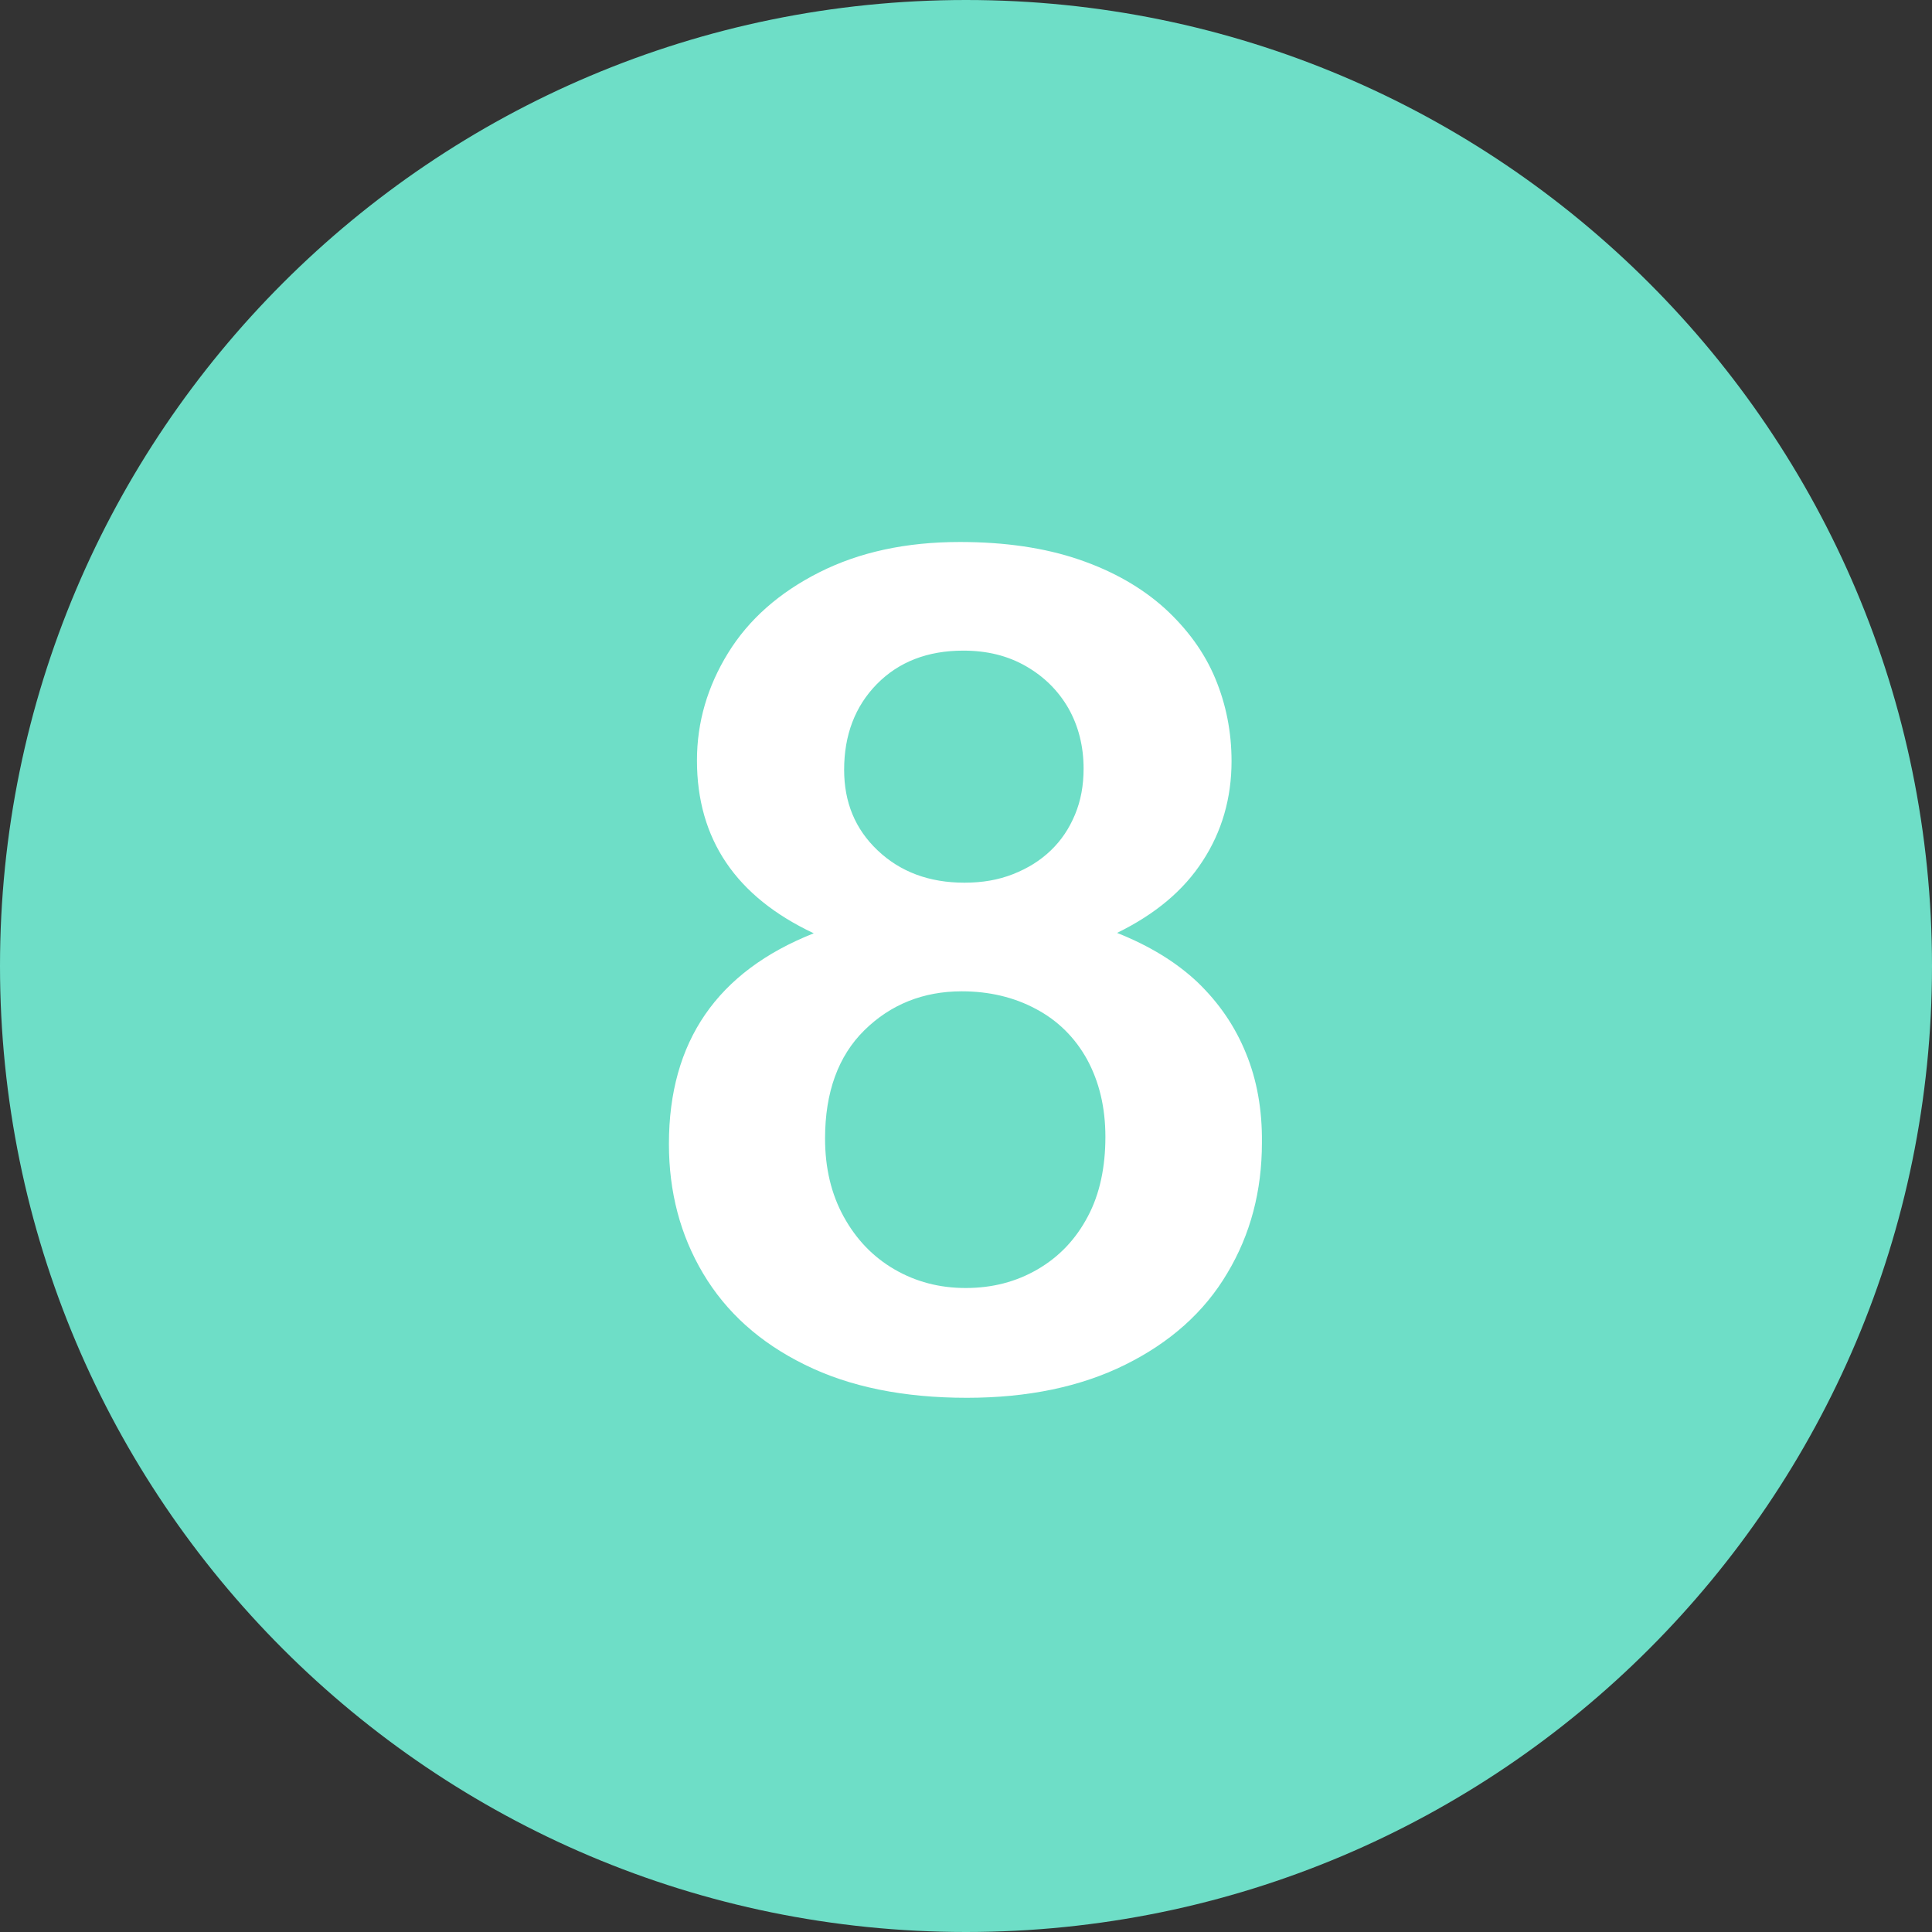 <?xml version="1.0" encoding="UTF-8" standalone="no"?><svg xmlns="http://www.w3.org/2000/svg" xmlns:xlink="http://www.w3.org/1999/xlink" enable-background="new 0 0 512 512" fill="#000000" height="496.2" preserveAspectRatio="xMidYMid meet" version="1" viewBox="7.9 7.9 496.2 496.2" width="496.2" zoomAndPan="magnify">
 <rect x="7.9" y="7.9" width="496.2" height="496.2" fill="#333333" stroke="none"/>
 <g id="change1_1"><path d="m256 7.9c-137 0-248.1 111.1-248.1 248.1s111.1 248.1 248.1 248.1 248.1-111.1 248.1-248.1-111.1-248.1-248.1-248.1z" fill="#6edec7"/></g>
 <g id="change2_1"><path d="m327.9 278.4c-2.8-6.9-6.9-12.9-12.4-18.2-5.5-5.2-12.4-9.4-20.7-12.7 9.8-4.8 17.1-10.9 22-18.5 4.9-7.5 7.4-16.1 7.4-25.6 0-7.5-1.4-14.6-4.2-21.3s-7.2-12.7-13-18c-5.9-5.3-13.2-9.5-22-12.5s-19-4.5-30.6-4.5c-13.8 0-25.8 2.6-36.1 7.8s-18.1 12.1-23.4 20.7-8 17.8-8 27.6c0 20.2 10 35 30 44.4-24.8 9.8-37.2 27.8-37.2 54.1 0 12.3 2.9 23.4 8.8 33.3s14.5 17.7 26.1 23.4c11.5 5.7 25.4 8.5 41.6 8.5 15.6 0 29.2-2.8 40.7-8.5s20.3-13.5 26.2-23.5c6-10 8.9-21.2 8.9-33.5 0.1-8.5-1.3-16.2-4.1-23m-94.8-94.8c5.6-5.7 13-8.6 22.2-8.6 6.1 0 11.4 1.3 16.1 4s8.3 6.3 10.9 10.8c2.6 4.6 3.9 9.8 3.9 15.5 0 4.3-0.7 8.2-2.2 11.8s-3.5 6.6-6.2 9.2-5.9 4.6-9.7 6.1-7.9 2.2-12.5 2.2c-9.1 0-16.5-2.8-22.3-8.3s-8.6-12.4-8.6-20.7c0-8.9 2.8-16.3 8.4-22m54.2 136.7c-3.1 5.9-7.4 10.4-12.9 13.6s-11.6 4.8-18.5 4.8c-6.7 0-12.8-1.6-18.3-4.8s-9.8-7.7-13-13.5-4.8-12.5-4.8-20.1c0-11.9 3.4-21.2 10.1-27.8s15.1-10 25-10c7 0 13.4 1.5 19 4.5 5.7 3 10.1 7.4 13.2 13 3.1 5.7 4.7 12.3 4.7 19.9s-1.4 14.6-4.5 20.4" fill="#ffffff"/></g>
</svg>